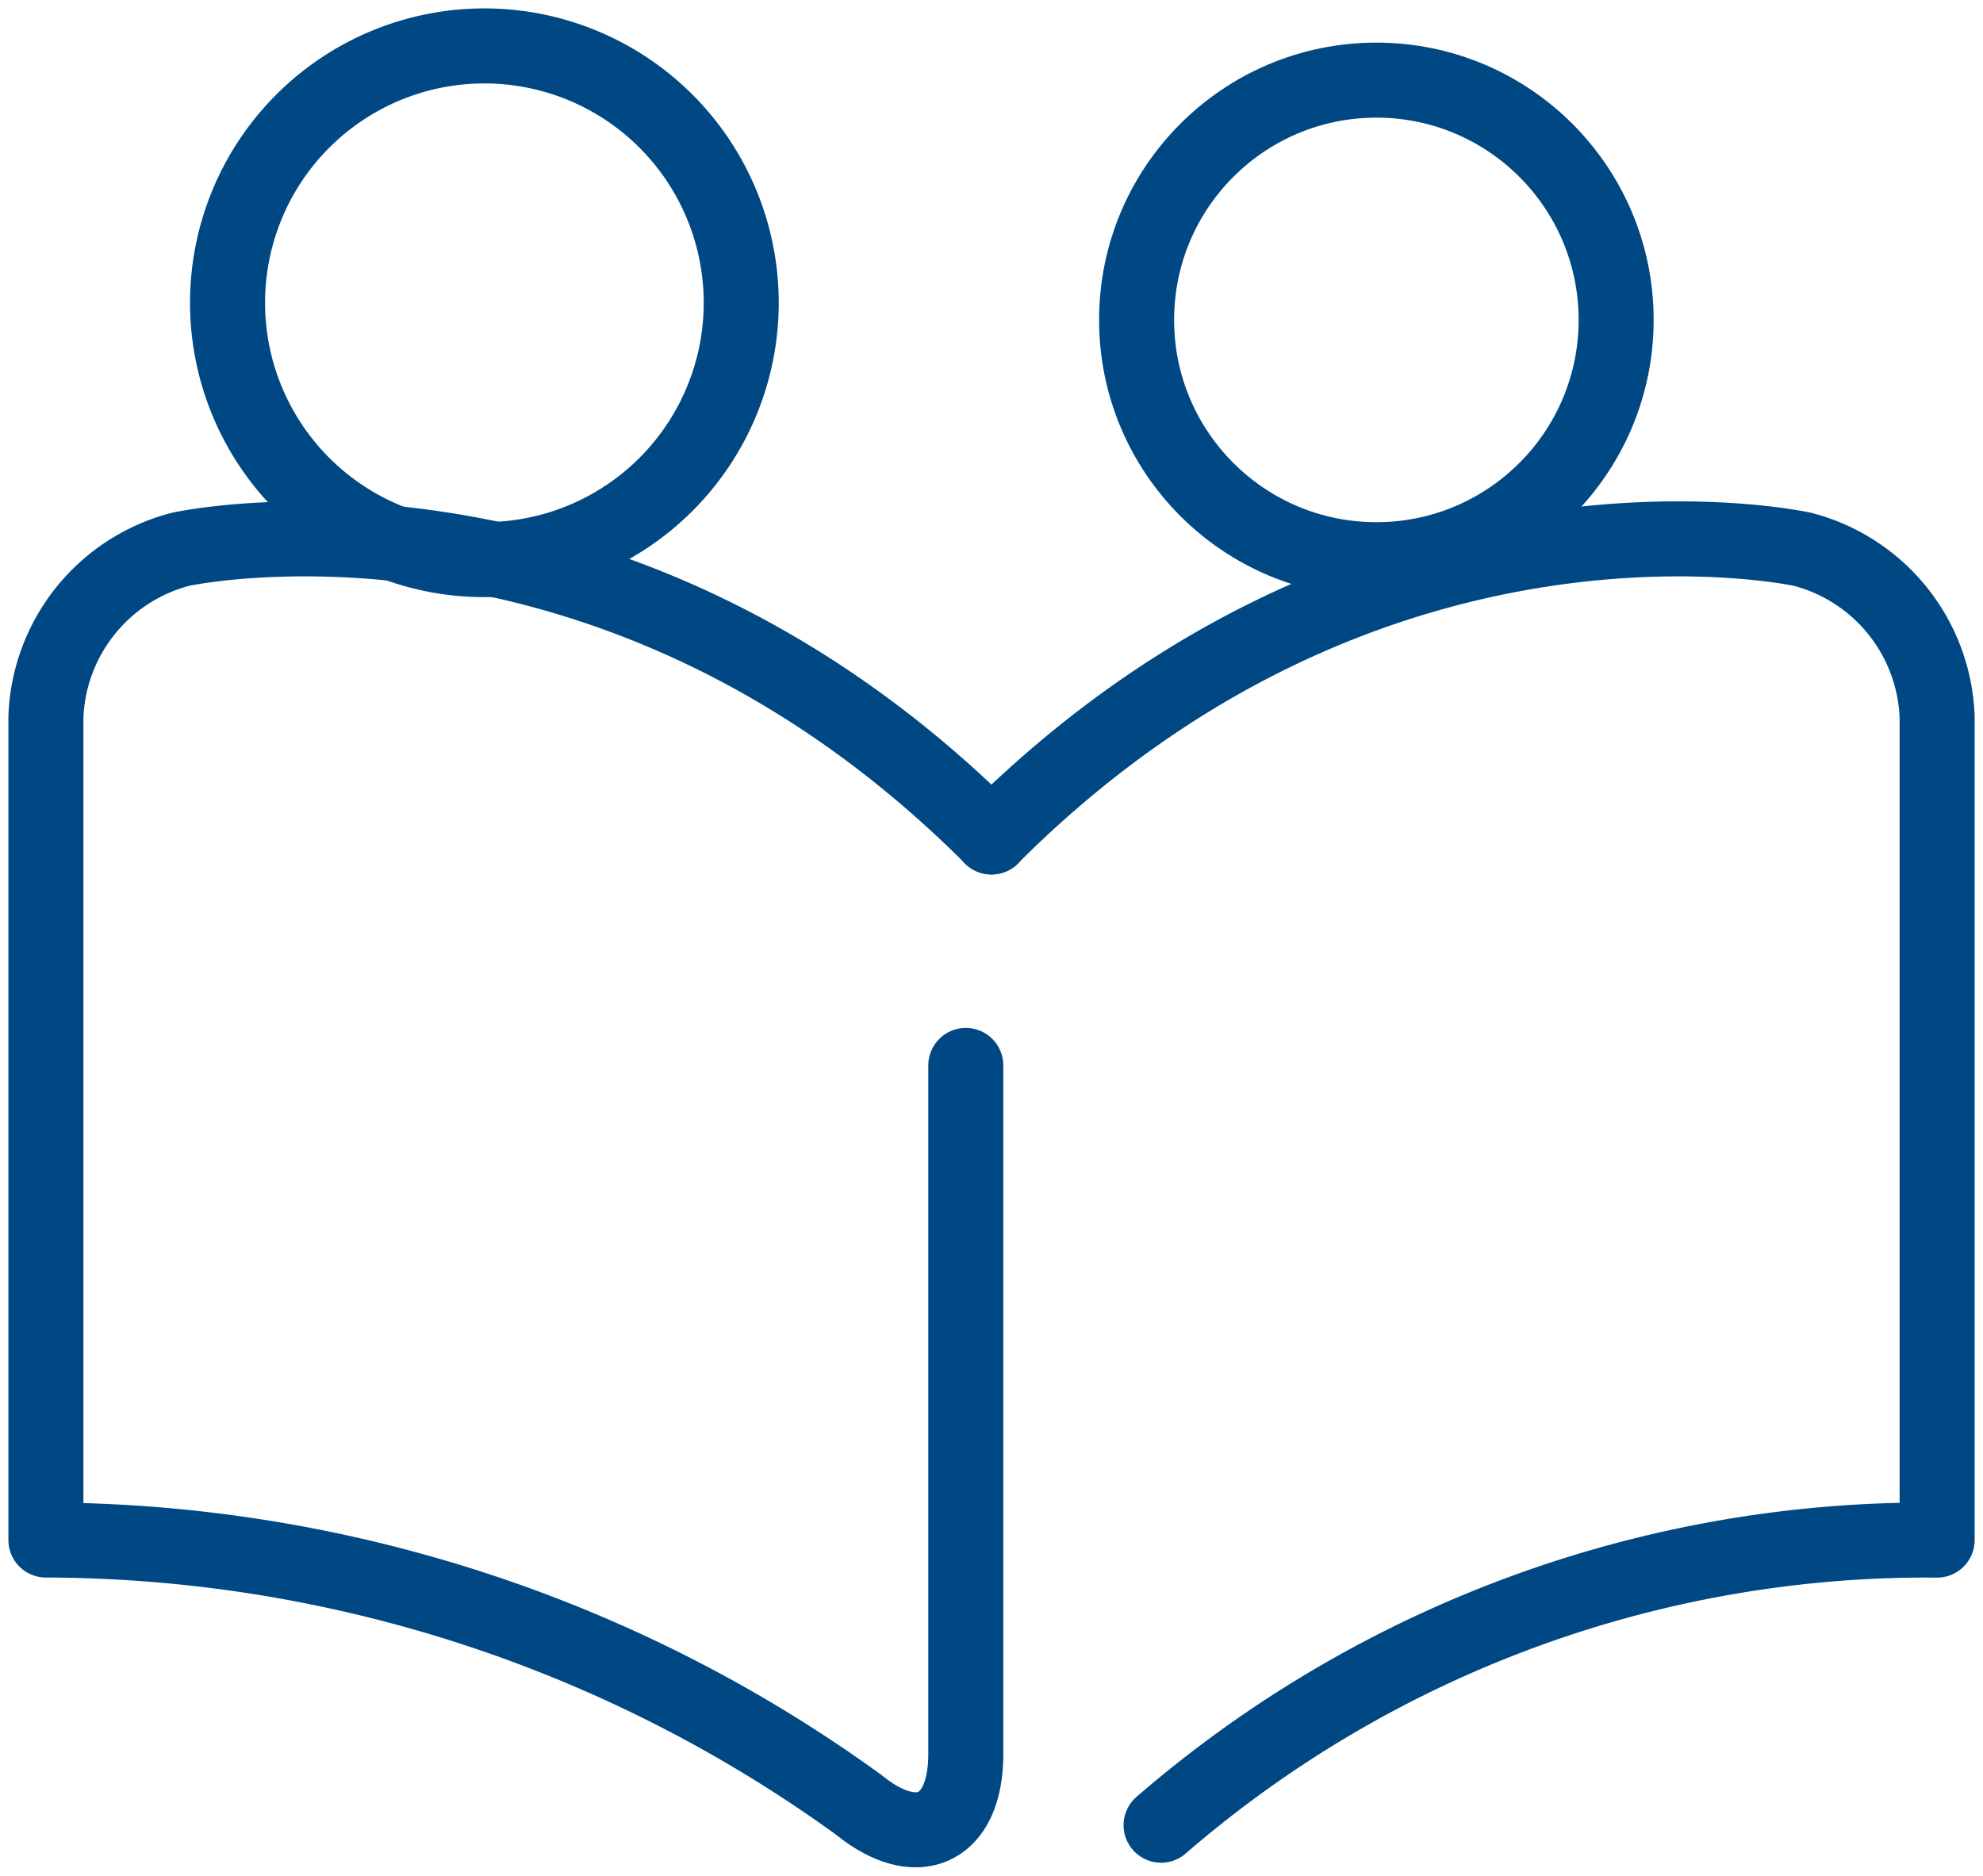 <svg xmlns="http://www.w3.org/2000/svg" xmlns:xlink="http://www.w3.org/1999/xlink" width="52.864" height="50" viewBox="0 0 52.864 50">
  <defs>
    <clipPath id="clip-path">
      <rect id="Rectángulo_718" data-name="Rectángulo 718" width="52.864" height="50" fill="none" stroke="#004884" stroke-width="1"/>
    </clipPath>
  </defs>
  <g id="Atencion4_ico" transform="translate(0 0)">
    <g id="Grupo_971" data-name="Grupo 971" transform="translate(0 0)" clip-path="url(#clip-path)">
      <path id="Trazado_3045" data-name="Trazado 3045" d="M25.523,25.777V44.13c0,2.019-1.283,2.631-2.851,1.359A37.07,37.07,0,0,0,1,38.428V16.484a4.8,4.8,0,0,1,3.584-4.465s11.425-2.533,21.626,7.667" transform="translate(0.224 2.625)" fill="none" stroke="#004884" stroke-linecap="round" stroke-linejoin="round" stroke-width="2"/>
      <path id="Trazado_3046" data-name="Trazado 3046" d="M26.124,46.03a31.18,31.18,0,0,1,20.688-7.6V16.484a4.8,4.8,0,0,0-3.584-4.465S31.8,9.486,21.6,19.685" transform="translate(4.829 2.625)" fill="none" stroke="#004884" stroke-linecap="round" stroke-linejoin="round" stroke-width="2"/>
      <path id="Trazado_3047" data-name="Trazado 3047" d="M18.652,7.848A6.847,6.847,0,1,1,11.8,1,6.848,6.848,0,0,1,18.652,7.848Z" transform="translate(1.108 0.224)" fill="none" stroke="#004884" stroke-linecap="round" stroke-linejoin="round" stroke-width="2"/>
      <circle id="Elipse_58" data-name="Elipse 58" cx="6.392" cy="6.392" r="6.392" transform="translate(30.3 2.136)" fill="none" stroke="#004884" stroke-linecap="round" stroke-linejoin="round" stroke-width="2"/>
    </g>
  </g>
</svg>
